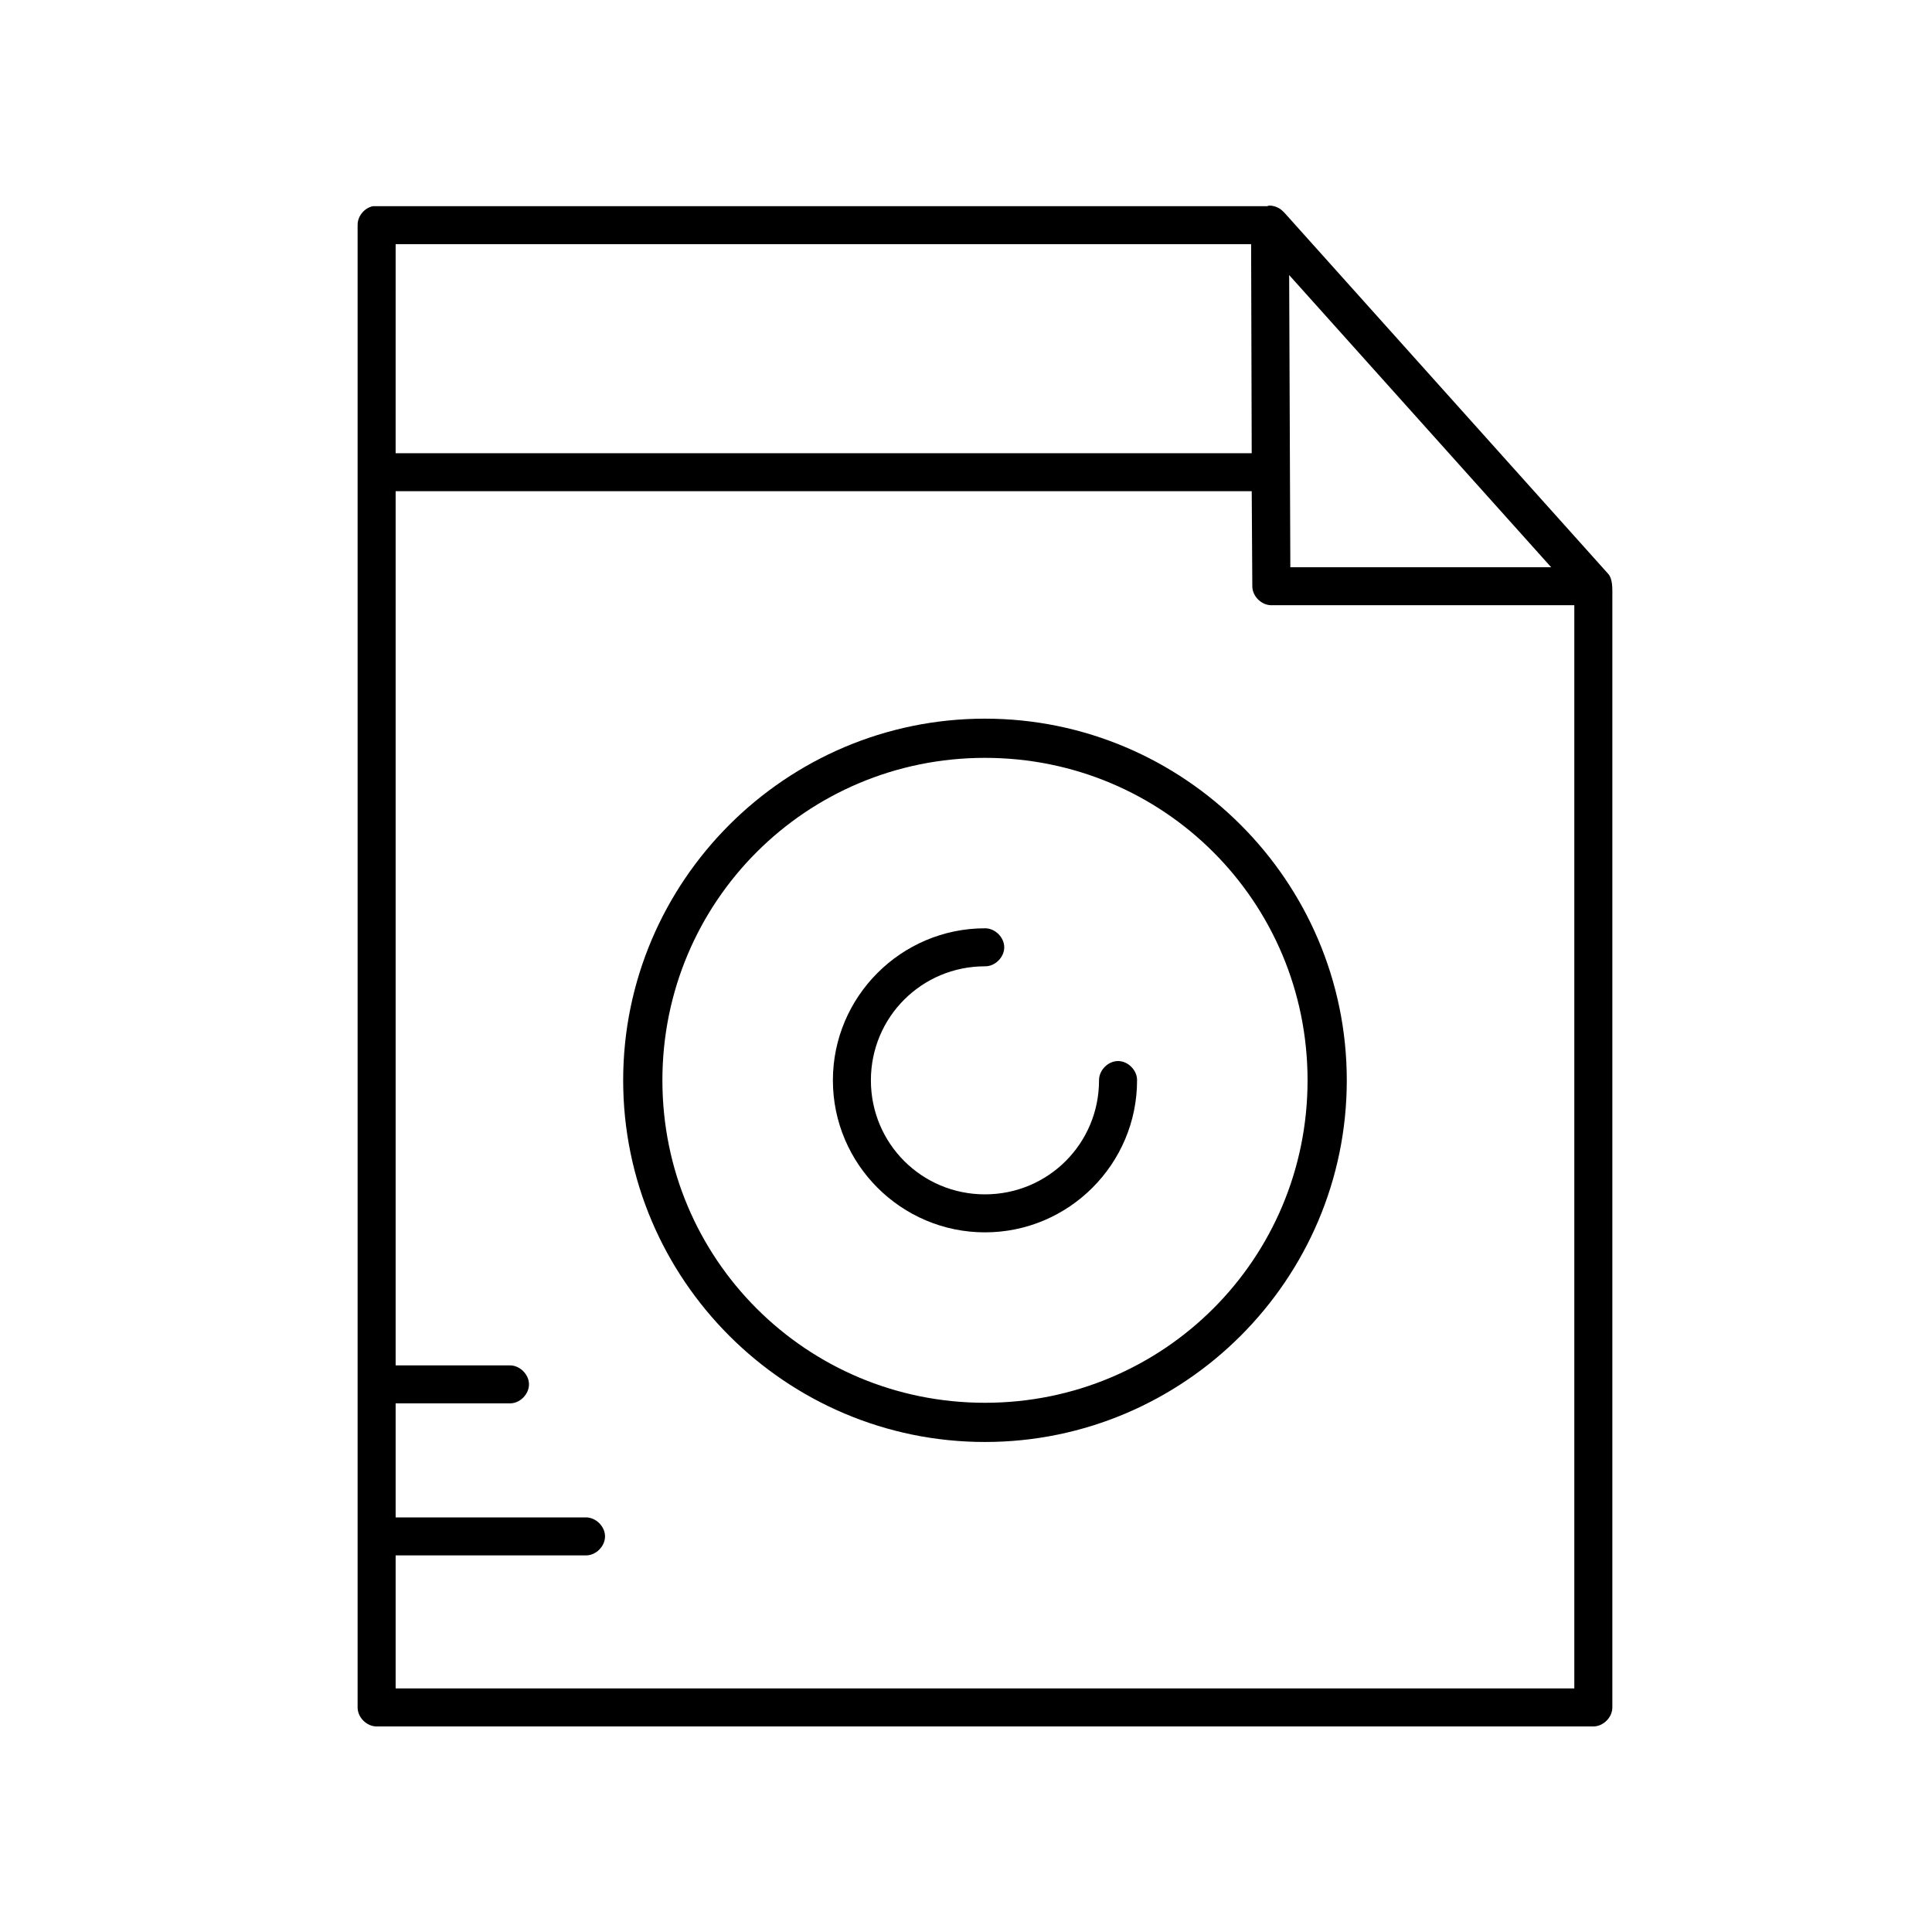 <?xml version="1.0" encoding="UTF-8"?>
<!-- Uploaded to: ICON Repo, www.iconrepo.com, Generator: ICON Repo Mixer Tools -->
<svg fill="#000000" width="800px" height="800px" version="1.1" viewBox="144 144 512 512" xmlns="http://www.w3.org/2000/svg">
 <path d="m480.29 198.48c-0.16 0.047-0.316 0.098-0.473 0.156h-0.473-236.48c-2.309 0.441-4.137 2.688-4.094 5.035v392.82c0 2.637 2.398 5.035 5.039 5.035h322.44c2.637 0 5.039-2.398 5.039-5.035v-296.03c0-2.875-0.668-3.973-1.258-4.562l-85.648-95.527c-0.102-0.109-0.207-0.215-0.316-0.316-0.367-0.379-0.793-0.699-1.258-0.945-0.766-0.422-1.645-0.645-2.519-0.629zm-231.44 10.227h226.71l0.156 55.398h-226.87zm236.79 8.184 69.43 77.43h-69.117zm-236.79 57.285h226.87l0.156 25.18c0 2.637 2.398 5.035 5.039 5.035h80.293v287.06h-312.36v-35.254h50.383c2.66 0.051 5.109-2.375 5.109-5.035s-2.449-5.074-5.109-5.035h-50.383v-30.219h30.23c2.66 0.051 5.109-2.375 5.109-5.035 0-2.66-2.449-5.074-5.109-5.035h-30.23zm156.18 60.277c-52.809 0-95.883 43.059-95.883 95.844 0 52.785 43.074 95.844 95.883 95.844s95.883-43.059 95.883-95.844c0-52.785-43.074-95.844-95.883-95.844zm0 10.387c47.363 0 85.488 38.113 85.488 85.457s-38.129 85.457-85.488 85.457c-47.363 0-85.488-38.113-85.488-85.457s38.129-85.457 85.488-85.457zm0 45.168c-22.199 0-40.305 18.098-40.305 40.289 0 22.191 18.105 40.289 40.305 40.289 22.199 0 40.305-18.098 40.305-40.289 0.039-2.66-2.375-5.109-5.039-5.109-2.66 0-5.074 2.445-5.039 5.109 0 16.746-13.473 30.219-30.23 30.219-16.754 0-30.23-13.469-30.23-30.219s13.473-30.215 30.23-30.215c2.66 0.051 5.109-2.375 5.109-5.035 0-2.66-2.449-5.074-5.109-5.035z"/>
</svg>